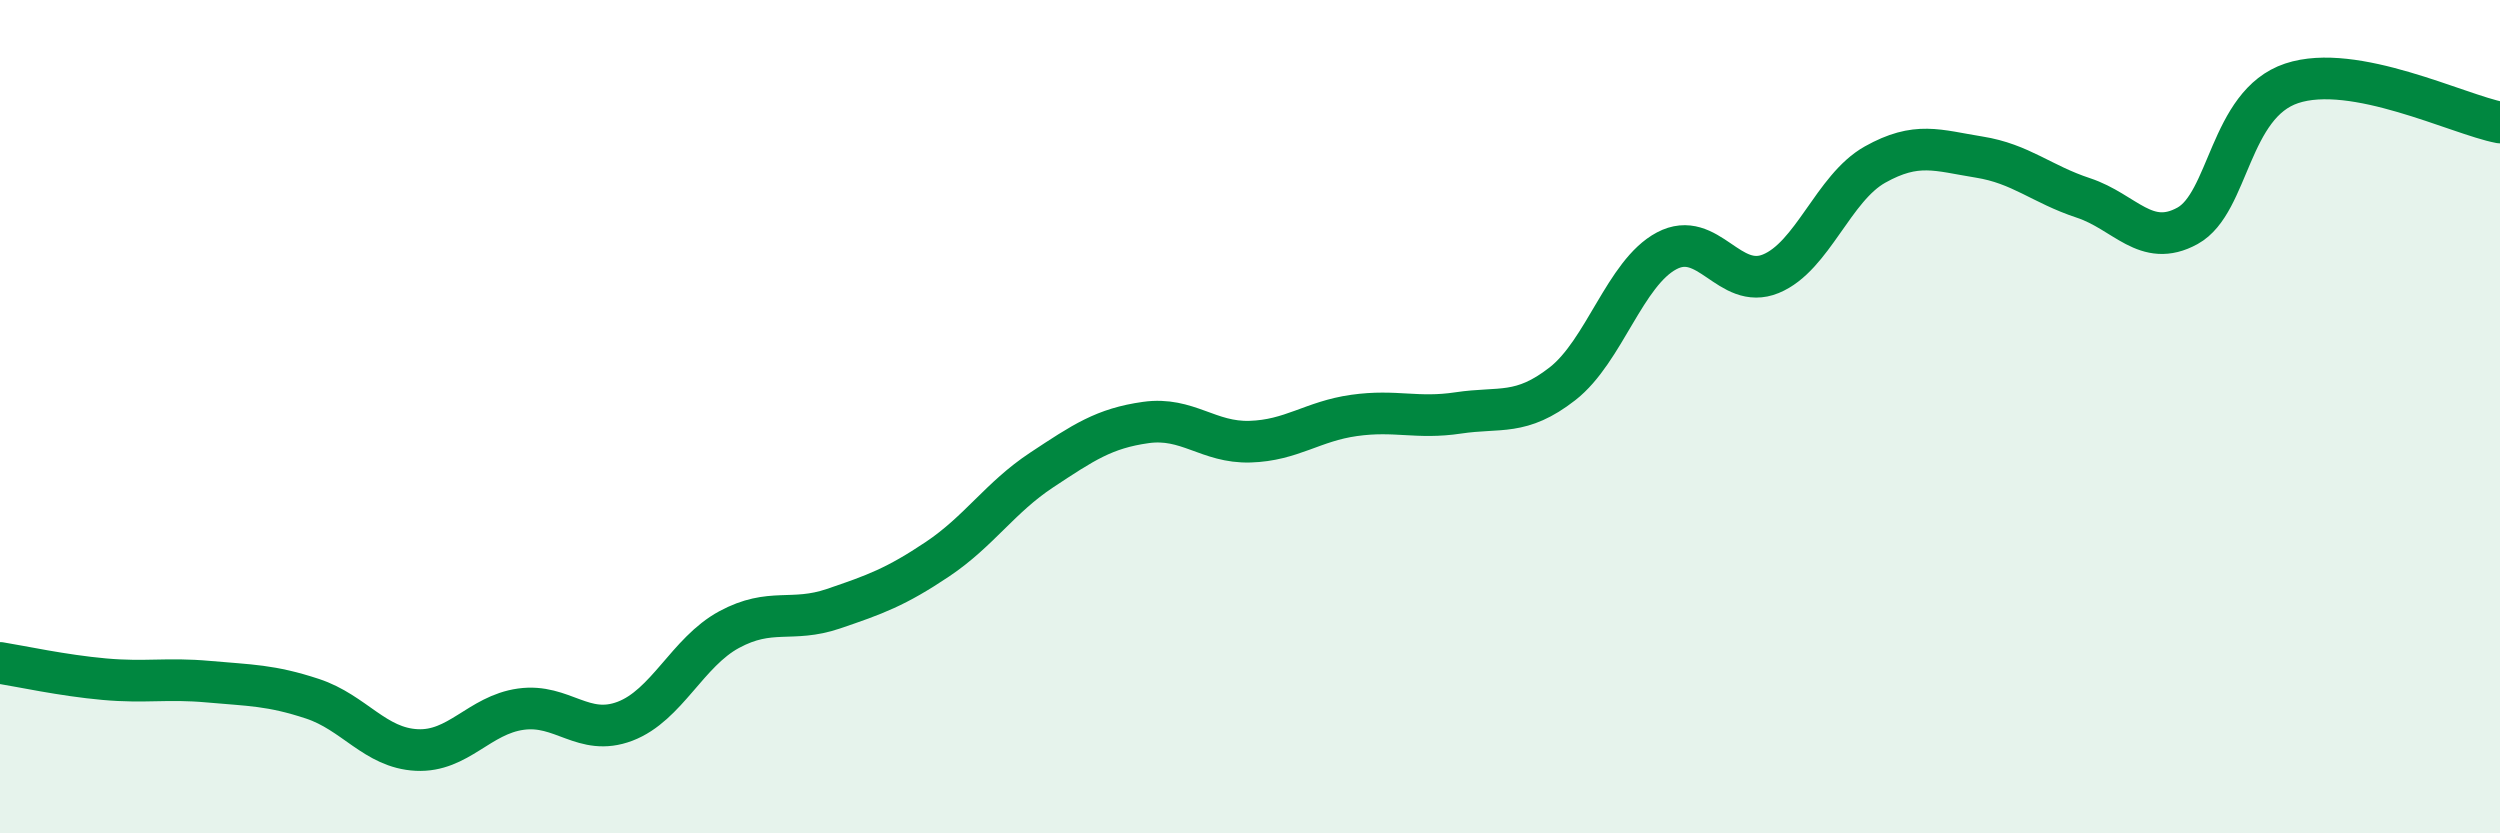 
    <svg width="60" height="20" viewBox="0 0 60 20" xmlns="http://www.w3.org/2000/svg">
      <path
        d="M 0,15.91 C 0.5,15.99 1.5,16.21 2.5,16.3 C 3.5,16.39 4,16.27 5,16.36 C 6,16.45 6.5,16.44 7.5,16.77 C 8.5,17.1 9,17.95 10,18 C 11,18.05 11.5,17.16 12.5,17.02 C 13.5,16.88 14,17.69 15,17.31 C 16,16.93 16.5,15.65 17.5,15.11 C 18.5,14.57 19,14.95 20,14.61 C 21,14.27 21.5,14.09 22.5,13.42 C 23.5,12.75 24,11.94 25,11.28 C 26,10.62 26.5,10.28 27.5,10.14 C 28.5,10 29,10.63 30,10.6 C 31,10.57 31.5,10.11 32.5,9.97 C 33.5,9.83 34,10.06 35,9.91 C 36,9.76 36.5,9.99 37.5,9.21 C 38.5,8.43 39,6.55 40,6.02 C 41,5.49 41.5,6.98 42.5,6.57 C 43.5,6.16 44,4.51 45,3.95 C 46,3.39 46.5,3.61 47.5,3.77 C 48.5,3.93 49,4.42 50,4.75 C 51,5.08 51.5,5.97 52.5,5.42 C 53.5,4.87 53.5,2.5 55,2 C 56.5,1.5 59,2.75 60,2.94L60 20L0 20Z"
        fill="#008740"
        opacity="0.1"
        stroke-linecap="round"
        stroke-linejoin="round"
      />
      <path
        d="M 0,15.91 C 0.5,15.99 1.5,16.21 2.5,16.3 C 3.5,16.39 4,16.27 5,16.36 C 6,16.45 6.5,16.44 7.5,16.77 C 8.5,17.1 9,17.95 10,18 C 11,18.05 11.5,17.16 12.5,17.02 C 13.5,16.88 14,17.69 15,17.31 C 16,16.93 16.5,15.65 17.5,15.11 C 18.5,14.57 19,14.95 20,14.61 C 21,14.27 21.5,14.09 22.5,13.42 C 23.5,12.75 24,11.94 25,11.28 C 26,10.62 26.5,10.28 27.5,10.14 C 28.5,10 29,10.63 30,10.6 C 31,10.57 31.5,10.11 32.5,9.97 C 33.5,9.83 34,10.06 35,9.91 C 36,9.76 36.5,9.99 37.5,9.21 C 38.5,8.43 39,6.55 40,6.02 C 41,5.49 41.5,6.98 42.5,6.57 C 43.5,6.16 44,4.51 45,3.95 C 46,3.39 46.5,3.61 47.5,3.77 C 48.5,3.93 49,4.42 50,4.75 C 51,5.08 51.5,5.97 52.5,5.42 C 53.5,4.87 53.5,2.5 55,2 C 56.5,1.5 59,2.75 60,2.94"
        stroke="#008740"
        stroke-width="1"
        fill="none"
        stroke-linecap="round"
        stroke-linejoin="round"
      />
    </svg>
  